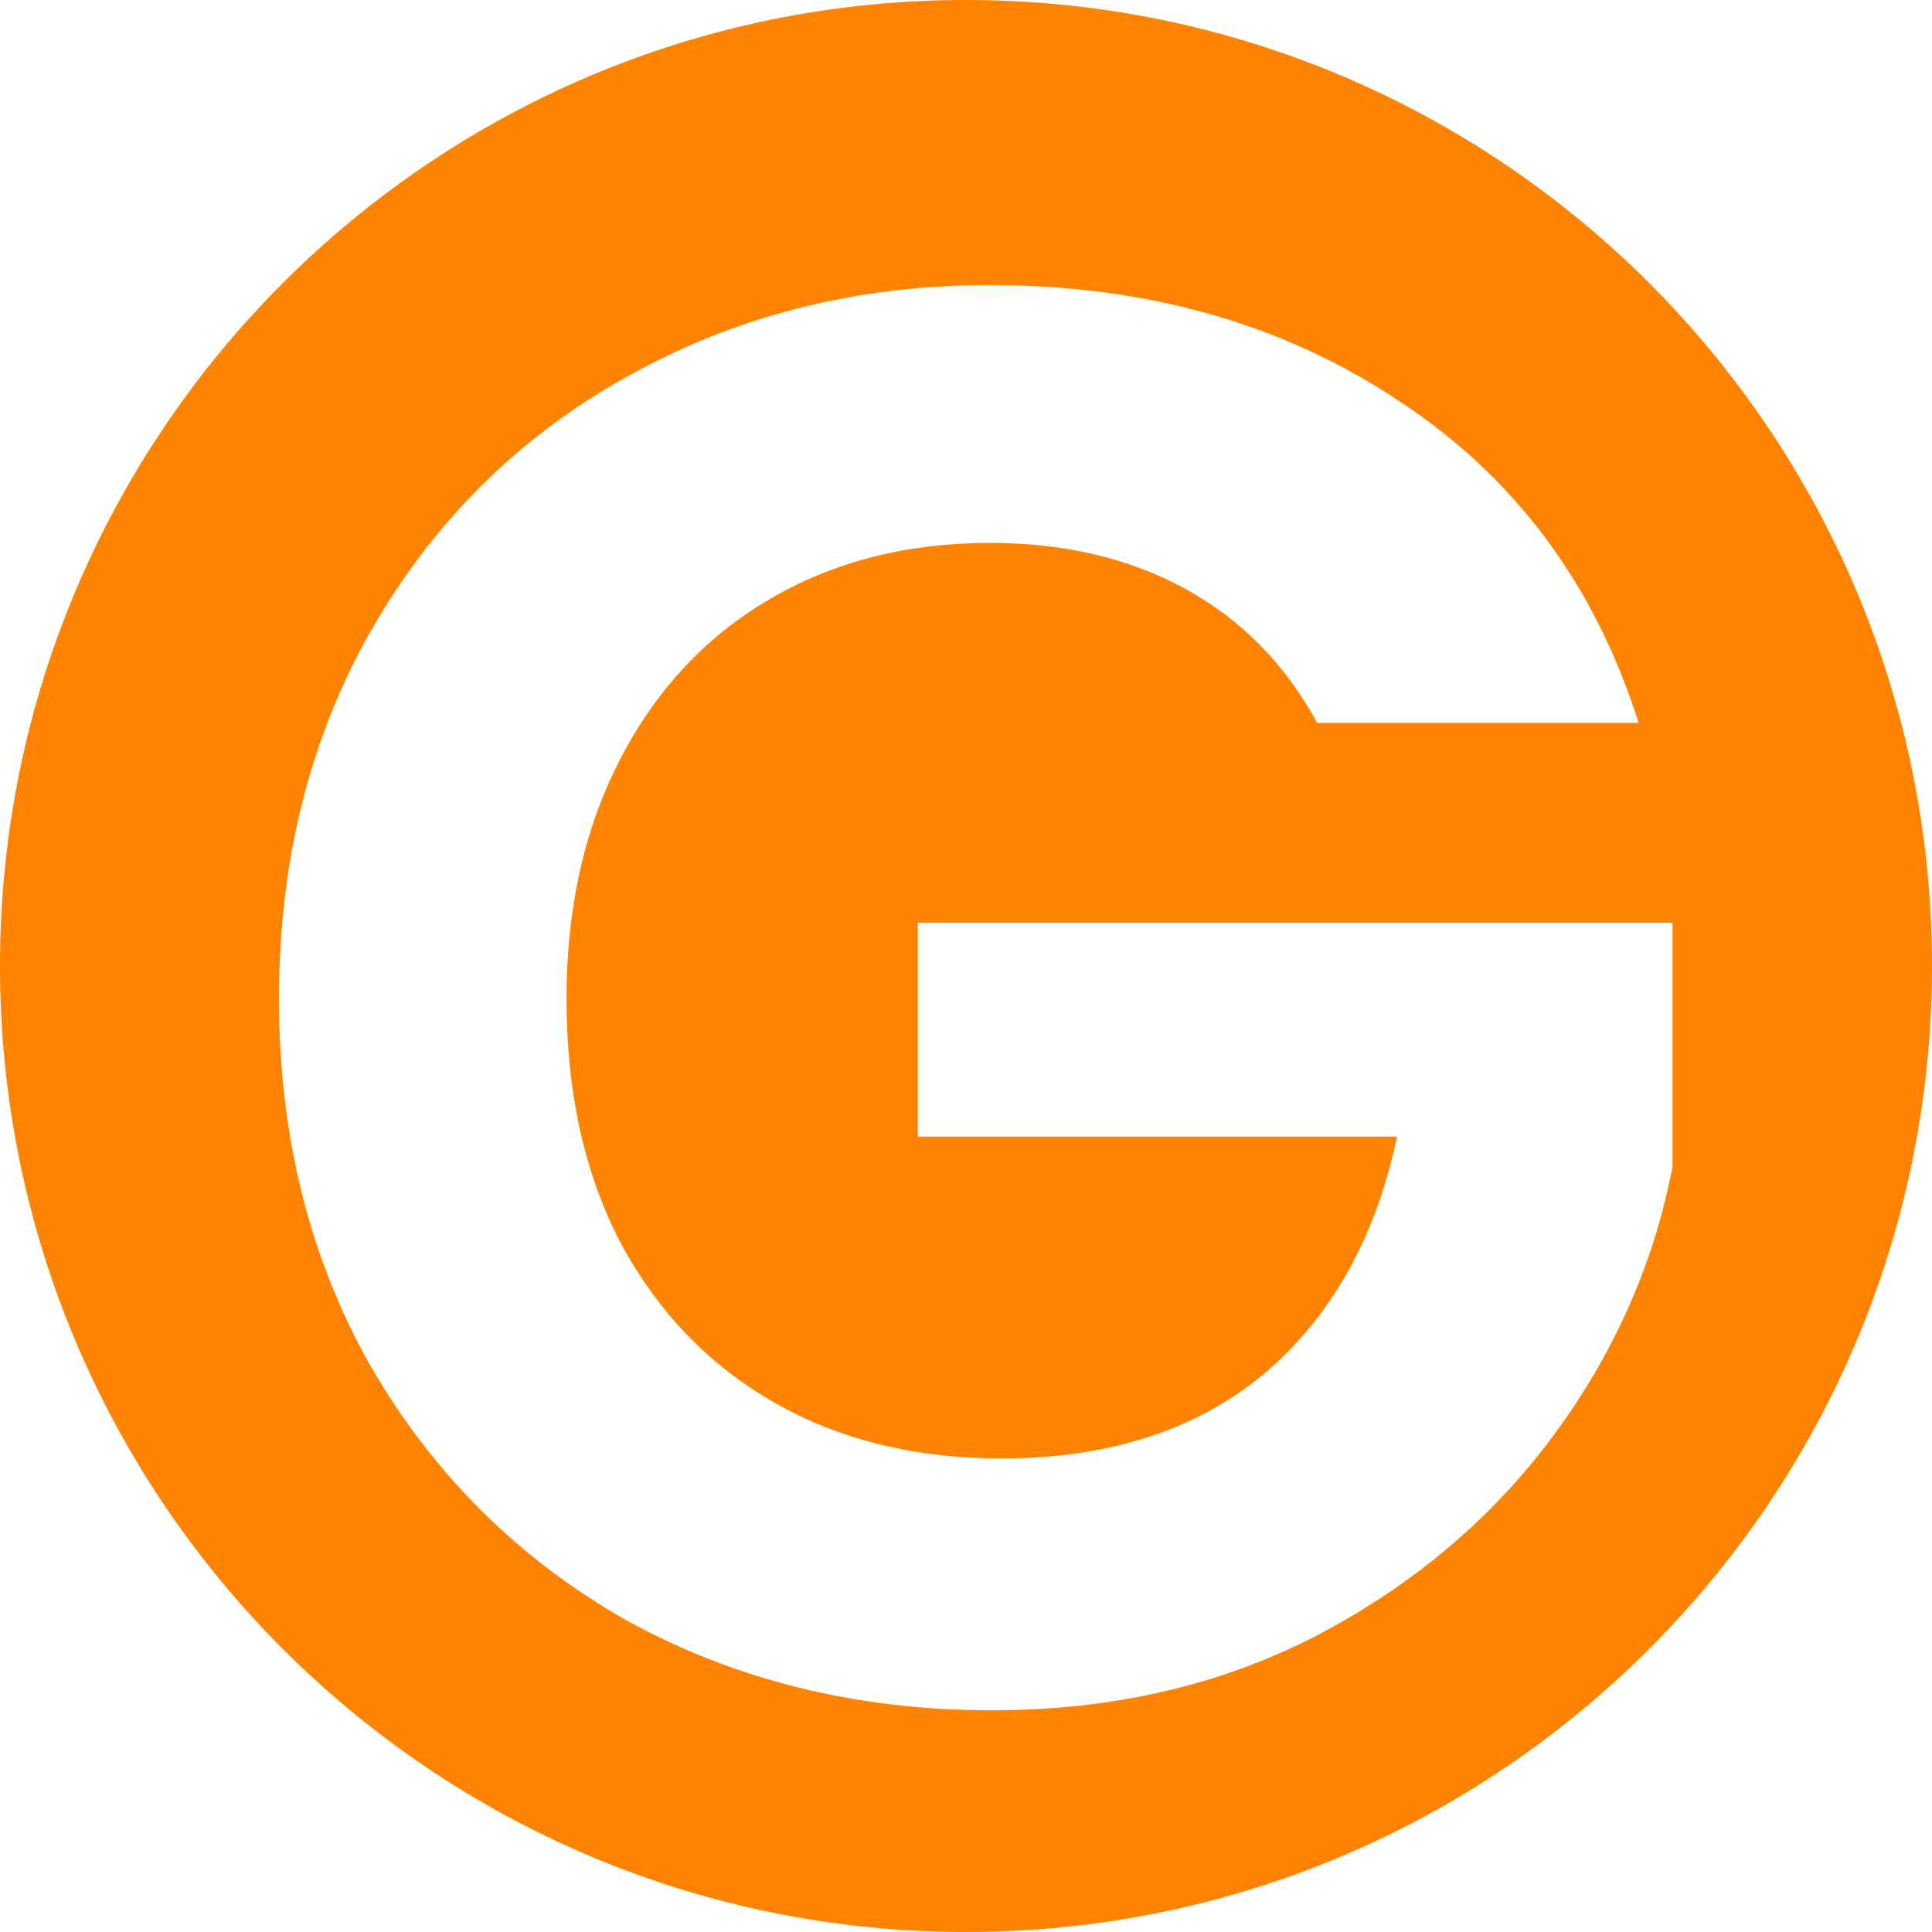 <svg width="512" height="512" viewBox="0 0 512 512" fill="none" xmlns="http://www.w3.org/2000/svg">
<path fill-rule="evenodd" clip-rule="evenodd" d="M256 512C397.385 512 512 397.385 512 256C512 114.615 397.385 0 256 0C114.615 0 0 114.615 0 256C0 397.385 114.615 512 256 512ZM314.146 156.062C328.96 164.184 340.601 176.015 349.066 191.554H434.251C422.611 154.825 401.447 126.396 370.759 106.266C340.071 85.783 303.916 75.541 262.294 75.541C227.021 75.541 194.922 83.664 165.998 99.909C137.426 115.801 114.852 138.227 98.273 167.186C82.047 195.792 73.934 228.283 73.934 264.658C73.934 301.034 82.047 333.525 98.273 362.131C114.852 390.737 137.426 413.162 165.998 429.408C194.922 445.3 227.197 453.246 262.823 453.246C294.569 453.246 323.14 446.712 348.537 433.645C374.287 420.225 395.274 402.567 411.5 380.671C427.726 358.775 438.308 334.937 443.246 309.156V244.528H243.246V301.21H370.23C364.586 328.051 352.77 349.064 334.78 364.249C316.791 379.082 293.687 386.499 265.468 386.499C242.541 386.499 222.435 381.554 205.151 371.666C187.867 361.777 174.287 347.651 164.41 329.287C154.887 310.922 150.125 289.38 150.125 264.658C150.125 240.643 154.887 219.454 164.41 201.089C173.934 182.725 187.162 168.599 204.093 158.71C221.024 148.822 240.424 143.877 262.294 143.877C282.047 143.877 299.331 147.939 314.146 156.062Z" fill="#FF8300"/>
</svg>
